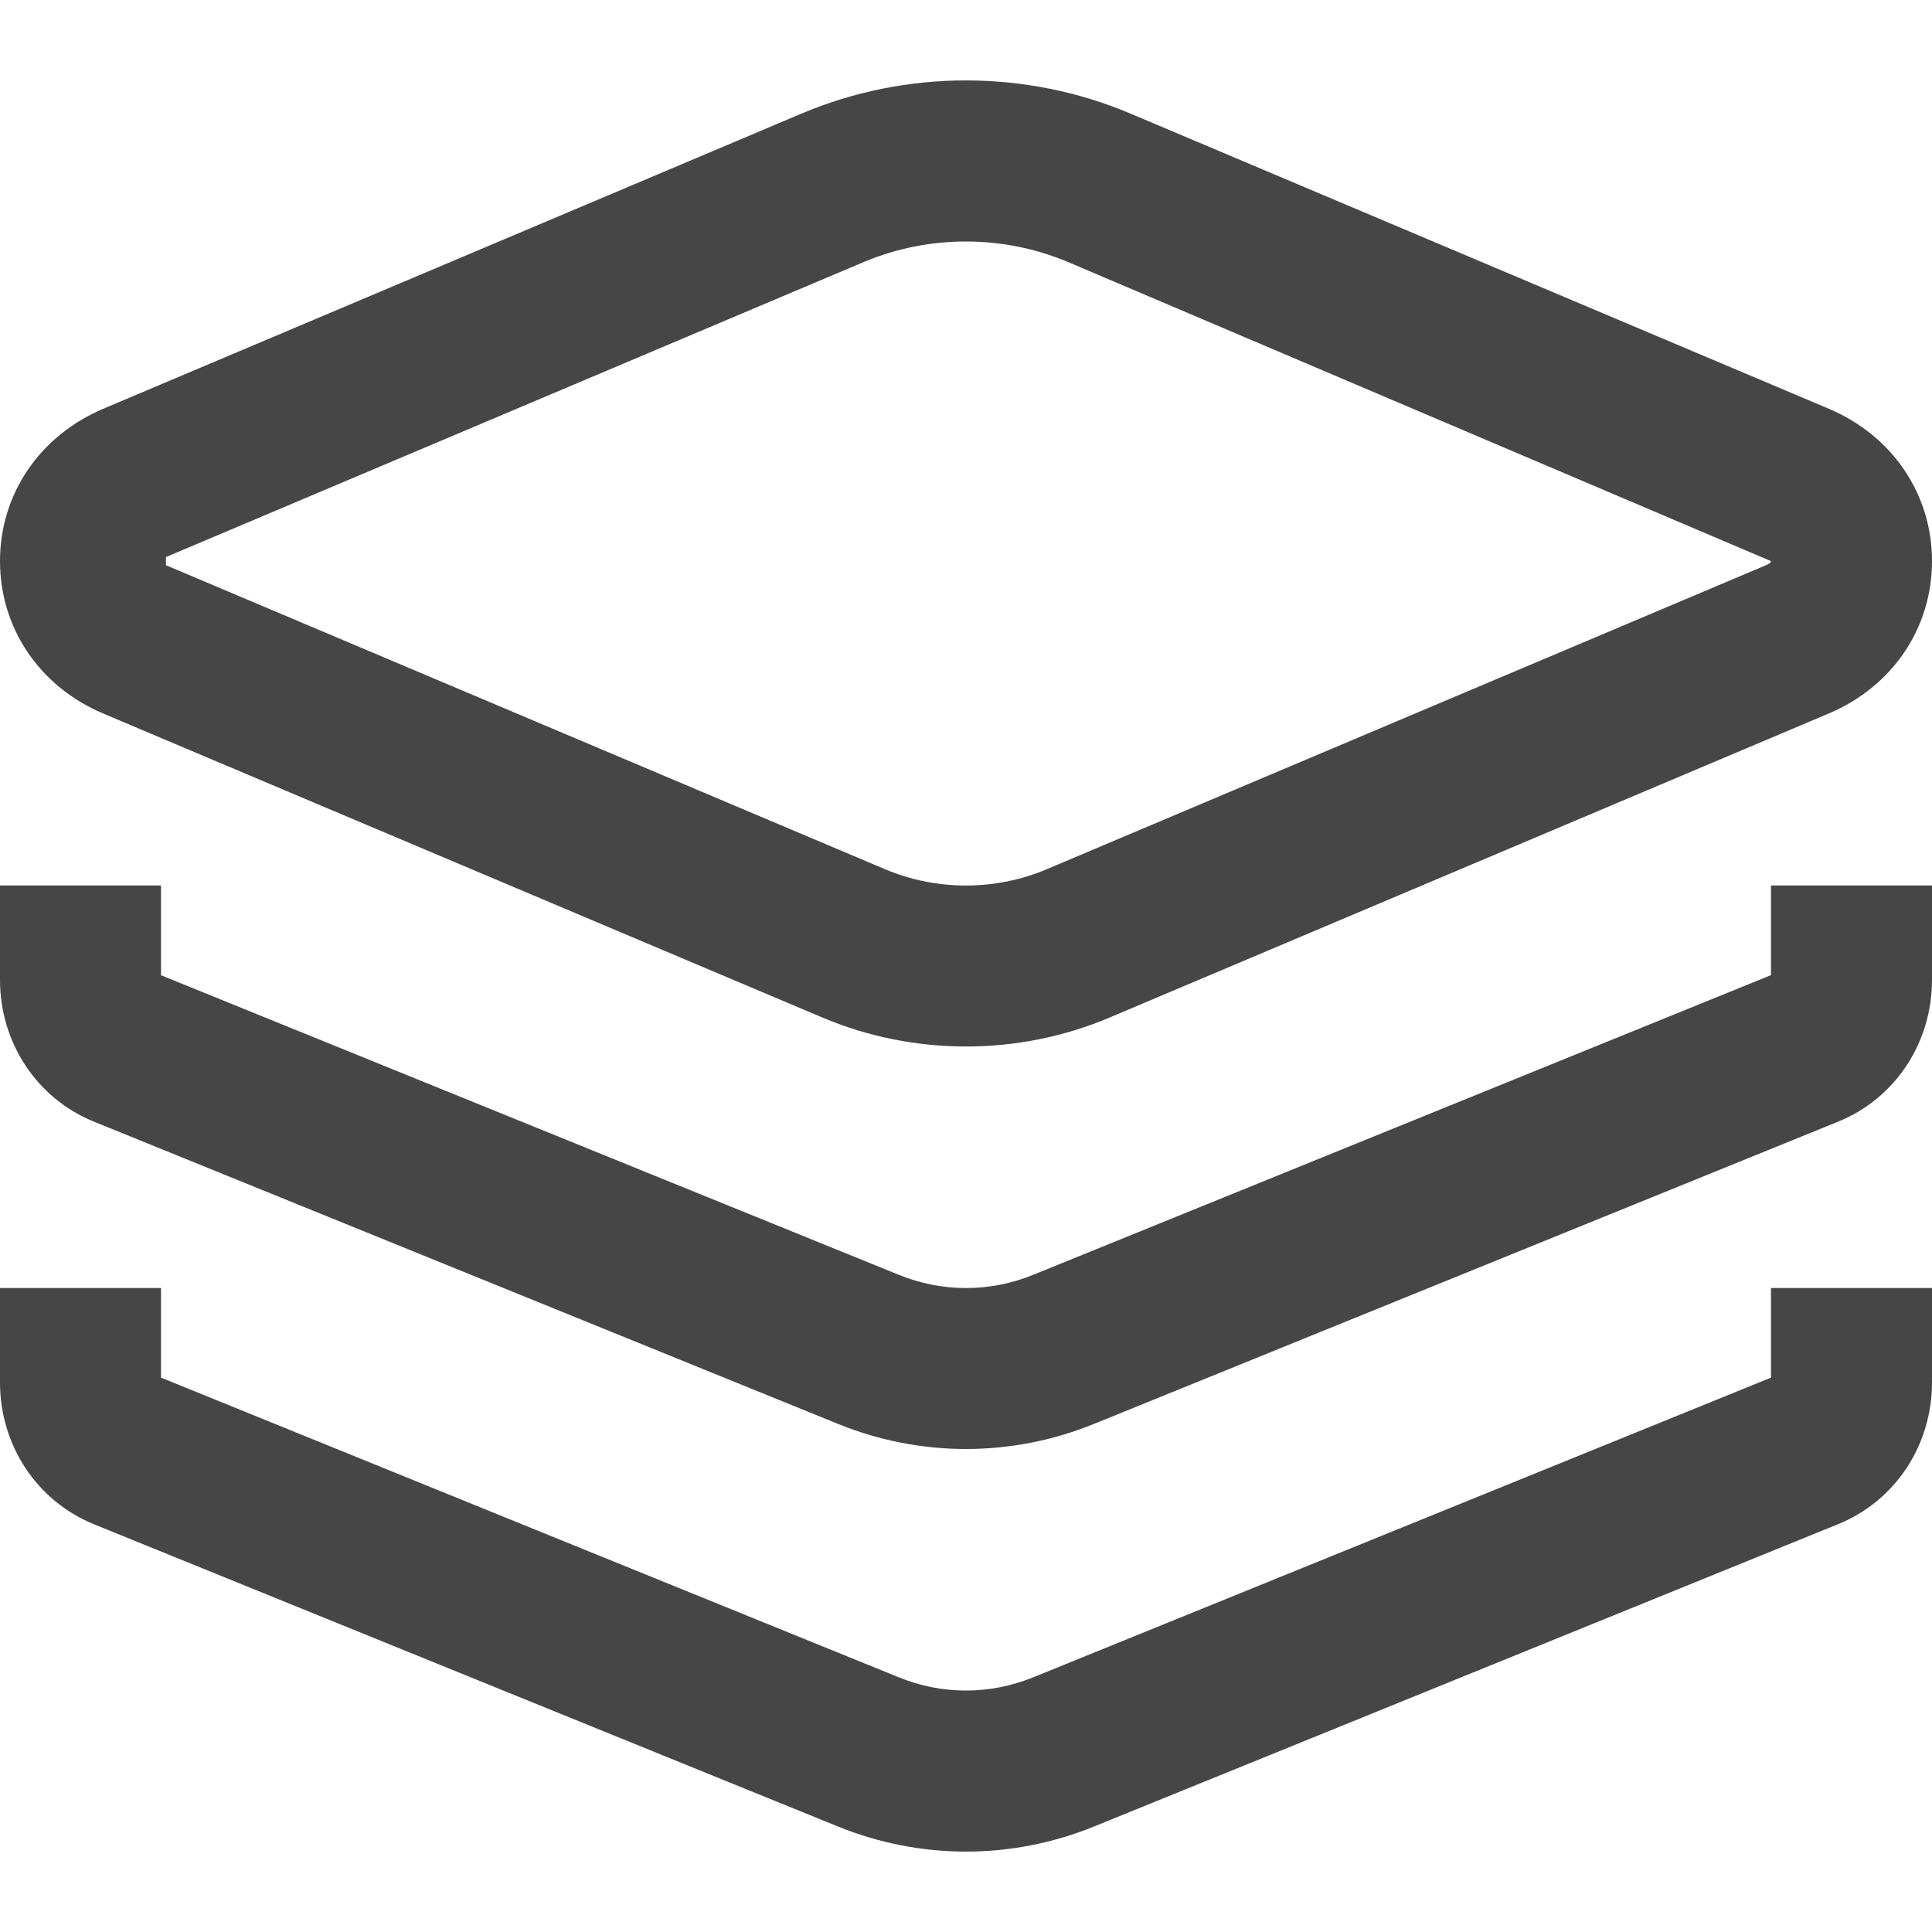 <?xml version="1.0" encoding="UTF-8" standalone="no"?>
<!DOCTYPE svg PUBLIC "-//W3C//DTD SVG 1.1//EN" "http://www.w3.org/Graphics/SVG/1.1/DTD/svg11.dtd">
<svg width="18" height="18" viewBox="0 0 18 18" fill="none" xmlns="http://www.w3.org/2000/svg">
  <style>
    <!-- change favicon color when dark mode is enabled -->
    path { fill: #464646; }
    @media (prefers-color-scheme: dark) {
        path { fill: #fff; }
    }
  </style>
  <path fill-rule="evenodd" clip-rule="evenodd" d="M7.662 9.48L0.962 6.648C0.369 6.397 0 5.853 0 5.228C0 4.603 0.369 4.06 0.963 3.808L7.466 1.059C8.441 0.646 9.558 0.646 10.534 1.059L17.038 3.808C17.631 4.059 18 4.603 18 5.228C18 5.853 17.631 6.397 17.037 6.648L10.338 9.48C9.913 9.66 9.456 9.75 9 9.75C8.544 9.75 8.087 9.66 7.662 9.48ZM8.05 2.44L1.546 5.19H1.546V5.266L8.245 8.098C8.725 8.301 9.274 8.301 9.753 8.098L16.453 5.266C16.465 5.261 16.5 5.245 16.5 5.228L9.95 2.441C9.647 2.314 9.324 2.25 9 2.25C8.676 2.25 8.353 2.313 8.05 2.44ZM16.5 9.085L9.629 11.876C9.223 12.042 8.777 12.042 8.371 11.876L1.5 9.086V8.25H0V9.13C0 9.715 0.343 10.234 0.875 10.45L7.807 13.266C8.191 13.422 8.596 13.5 9 13.5C9.404 13.5 9.809 13.422 10.193 13.266L17.126 10.45C17.657 10.234 18 9.716 18 9.13V8.25H16.5V9.085ZM16.5 12.835L9.629 15.626C9.223 15.792 8.777 15.792 8.371 15.626L1.5 12.835V12H0V12.88C0 13.466 0.343 13.984 0.875 14.201L7.807 17.017C8.191 17.173 8.596 17.251 9 17.251C9.404 17.251 9.809 17.173 10.193 17.017L17.126 14.2C17.657 13.984 18 13.466 18 12.88V12H16.5V12.835Z" fill="black"/>
</svg>
